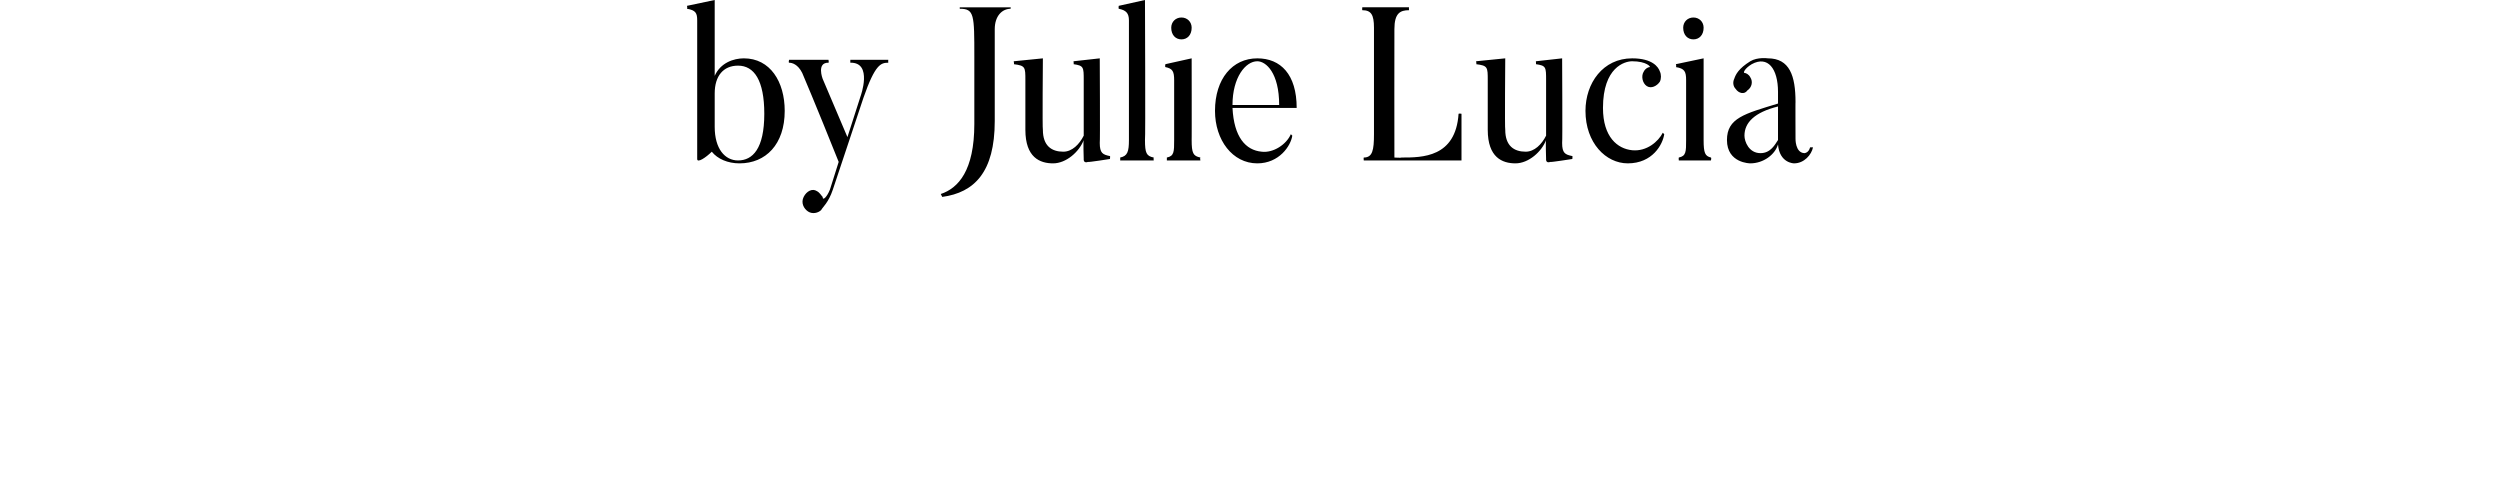 <svg xmlns="http://www.w3.org/2000/svg" version="1.1" width="171.4px" height="33px" viewBox="0 0 171.4 33"><desc>by Julie Lucia</desc><defs/><g id="Polygon96386"><path d="m50.6 4.5c-1 0-1.6.7-1.6 1.9c0 0 0 2.3 0 2.3c0 1.5.7 2.3 1.6 2.3c1 0 1.8-.8 1.8-3.2c0-2.3-.7-3.3-1.8-3.3zm.1 6.7c-.8 0-1.5-.3-1.9-.8c-.4.4-1 .8-1 .5c0 0 0-9.5 0-9.5c0-.5-.1-.7-.7-.8c.04-.04 0-.2 0-.2l1.9-.4c0 0 0 5.16 0 5.2c.4-.9 1.3-1.2 2-1.2c1.8 0 2.8 1.6 2.8 3.6c0 2.3-1.3 3.6-3.1 3.6zm10.2-7.1c0 0-.01.18 0 .2c-.5 0-.9.1-1.7 2.4c0 0-2.1 6.3-2.1 6.3c-.3.9-.7 1.2-.8 1.4c-.2.2-.6.3-.9.1c-.3-.2-.5-.6-.3-1c.2-.4.6-.6.9-.4c.2.1.3.3.4.4c0 .3.3 0 .5-.5c0 0 .6-1.9.6-1.9c-1.6-4-2.5-6.1-2.5-6.1c-.3-.6-.7-.7-.9-.7c-.05-.02 0-.2 0-.2l2.7 0c0 0 .04.18 0 .2c-.83-.02-.4 1.1-.4 1.1l1.7 4l.9-2.8c0 0 .86-2.34-.7-2.3c-.01-.02 0-.2 0-.2l2.6 0zm8.4-3.6c0 0-.04.15 0 .1c-.6 0-1.1.5-1.1 1.4c0 0 0 6.3 0 6.3c0 3.5-1.4 4.9-3.6 5.2c0 0-.1-.2-.1-.2c1.2-.4 2.3-1.6 2.3-4.8c0 0 0-4.6 0-4.6c0-2.9 0-3.3-1-3.3c0 .05 0-.1 0-.1l3.5 0zm6.8 10.4c0 0-1.52.24-1.5.2c-.34.12-.3-.2-.3-.2c0 0-.04-1.25 0-1.3c-.3.8-1.2 1.6-2.1 1.6c-.9 0-1.9-.4-1.9-2.3c0 0 0-3.4 0-3.4c0-.9 0-1-.8-1.1c.05.03 0-.2 0-.2l2-.2c0 0-.04 4.85 0 4.9c0 1.1.6 1.5 1.4 1.5c.6 0 1.1-.5 1.4-1.1c0 0 0-3.8 0-3.8c0-.9 0-1-.7-1.1c.03.03 0-.2 0-.2l1.8-.2c0 0 .03 5.78 0 5.8c0 .7.2.8.7.9c.02-.03 0 .2 0 .2zm3 .1l-2.3 0c0 0 .01-.17 0-.2c.5-.1.6-.4.6-1.2c0 0 0-8.2 0-8.2c0-.5-.2-.7-.7-.8c-.02-.04 0-.2 0-.2l1.8-.4c0 0 .04 9.64 0 9.6c0 .9.1 1.1.6 1.2c-.02.03 0 .2 0 .2zm1.2-9.1c0-.4.3-.7.7-.7c.4 0 .7.3.7.7c0 .5-.3.8-.7.8c-.4 0-.7-.3-.7-.8zm2 9.1l-2.3 0c0 0 0-.17 0-.2c.5-.1.5-.4.5-1.2c0 0 0-4.1 0-4.1c0-.6-.1-.8-.6-.9c-.04-.03 0-.2 0-.2l1.8-.4c0 0 .01 5.63 0 5.6c0 .9.1 1.1.6 1.2c-.04.03 0 .2 0 .2zm5.4-3.8c0-2.2-.9-3-1.5-3c-.8 0-1.7 1.1-1.7 3c0 0 3.2 0 3.2 0zm.9 2.1c-.1.7-.9 1.9-2.4 1.9c-1.7 0-2.9-1.6-2.9-3.6c0-2.2 1.2-3.6 2.9-3.6c1.6 0 2.7 1.1 2.7 3.4c0 0-4.4 0-4.4 0c.1 2 .9 2.9 2 3c.8.1 1.7-.5 2-1.2c0 0 .1.1.1.1zm11.6-1.5l0 3.2l-6.7 0c0 0-.02-.17 0-.2c.6 0 .7-.5.7-1.6c0 0 0-7.3 0-7.3c0-.9-.2-1.2-.8-1.2c-.02-.04 0-.2 0-.2l3.2 0c0 0-.01.16 0 .2c-.6 0-1 .2-1 1.3c-.01 0 0 8.8 0 8.8c0 0 .47.03.5 0c1.4 0 3.7 0 3.9-3c.04-.03.2 0 .2 0zm7.6 3.1c0 0-1.52.24-1.5.2c-.34.12-.3-.2-.3-.2c0 0-.04-1.25 0-1.3c-.3.8-1.2 1.6-2.1 1.6c-.9 0-1.9-.4-1.9-2.3c0 0 0-3.4 0-3.4c0-.9 0-1-.8-1.1c.05.03 0-.2 0-.2l2-.2c0 0-.04 4.85 0 4.9c0 1.1.6 1.5 1.4 1.5c.6 0 1.1-.5 1.4-1.1c0 0 0-3.8 0-3.8c0-.9 0-1-.7-1.1c.02.03 0-.2 0-.2l1.8-.2c0 0 .03 5.78 0 5.8c0 .7.2.8.7.9c.02-.03 0 .2 0 .2zm6.3-1.7c-.1.7-.8 2-2.5 2c-1.5 0-2.9-1.4-2.9-3.6c0-1.9 1.2-3.6 3.2-3.6c1.4 0 1.8.6 1.9.9c.1.2.1.5 0 .7c-.2.3-.6.5-.9.3c-.3-.2-.4-.7-.2-1c.1-.2.3-.3.4-.3c.1 0-.2-.4-1.2-.4c-.5 0-2 .4-2 3.2c0 2 1 2.8 2 2.9c1 .1 1.8-.6 2.1-1.2c0 0 .1.1.1.1zm1.3-7.3c0-.4.3-.7.7-.7c.4 0 .7.3.7.7c0 .5-.3.8-.7.8c-.4 0-.7-.3-.7-.8zm1.9 9.1l-2.2 0c0 0-.02-.17 0-.2c.5-.1.5-.4.5-1.2c0 0 0-4.1 0-4.1c0-.6-.1-.8-.7-.9c.05-.03 0-.2 0-.2l1.9-.4c0 0 0 5.63 0 5.6c0 .9.1 1.1.5 1.2c.05.03 0 .2 0 .2zm2.3-1.7c0 .4.3 1.2 1.1 1.2c.7 0 1-.6 1.2-.9c0-.1 0-2.3 0-2.3c-1.6.4-2.3 1.1-2.3 2zm4.5.8c0 0 .2 0 .2 0c-.1.5-.6 1.1-1.3 1.1c0 0-1 0-1.1-1.3c-.2.7-1 1.3-1.9 1.3c0 0-1.6 0-1.6-1.6c0-1.5 1.2-1.8 3.5-2.5c0 0 0-.8 0-.8c0-1.6-.7-2.5-1.8-1.9c-.5.3-.6.6-.5.6c.1 0 .3.1.4.3c.2.3.1.7-.2.9c-.2.3-.6.2-.8-.1c-.2-.2-.2-.5-.1-.7c.1-.3.3-.7 1.1-1.2c.5-.3 1.2-.2 1.2-.2c1.5 0 1.9 1.2 1.9 3c-.01-.04 0 2.5 0 2.5c0 0-.03.96.6 1c0 0 .3 0 .4-.4z" stroke="none" fill="#000"/></g></svg>